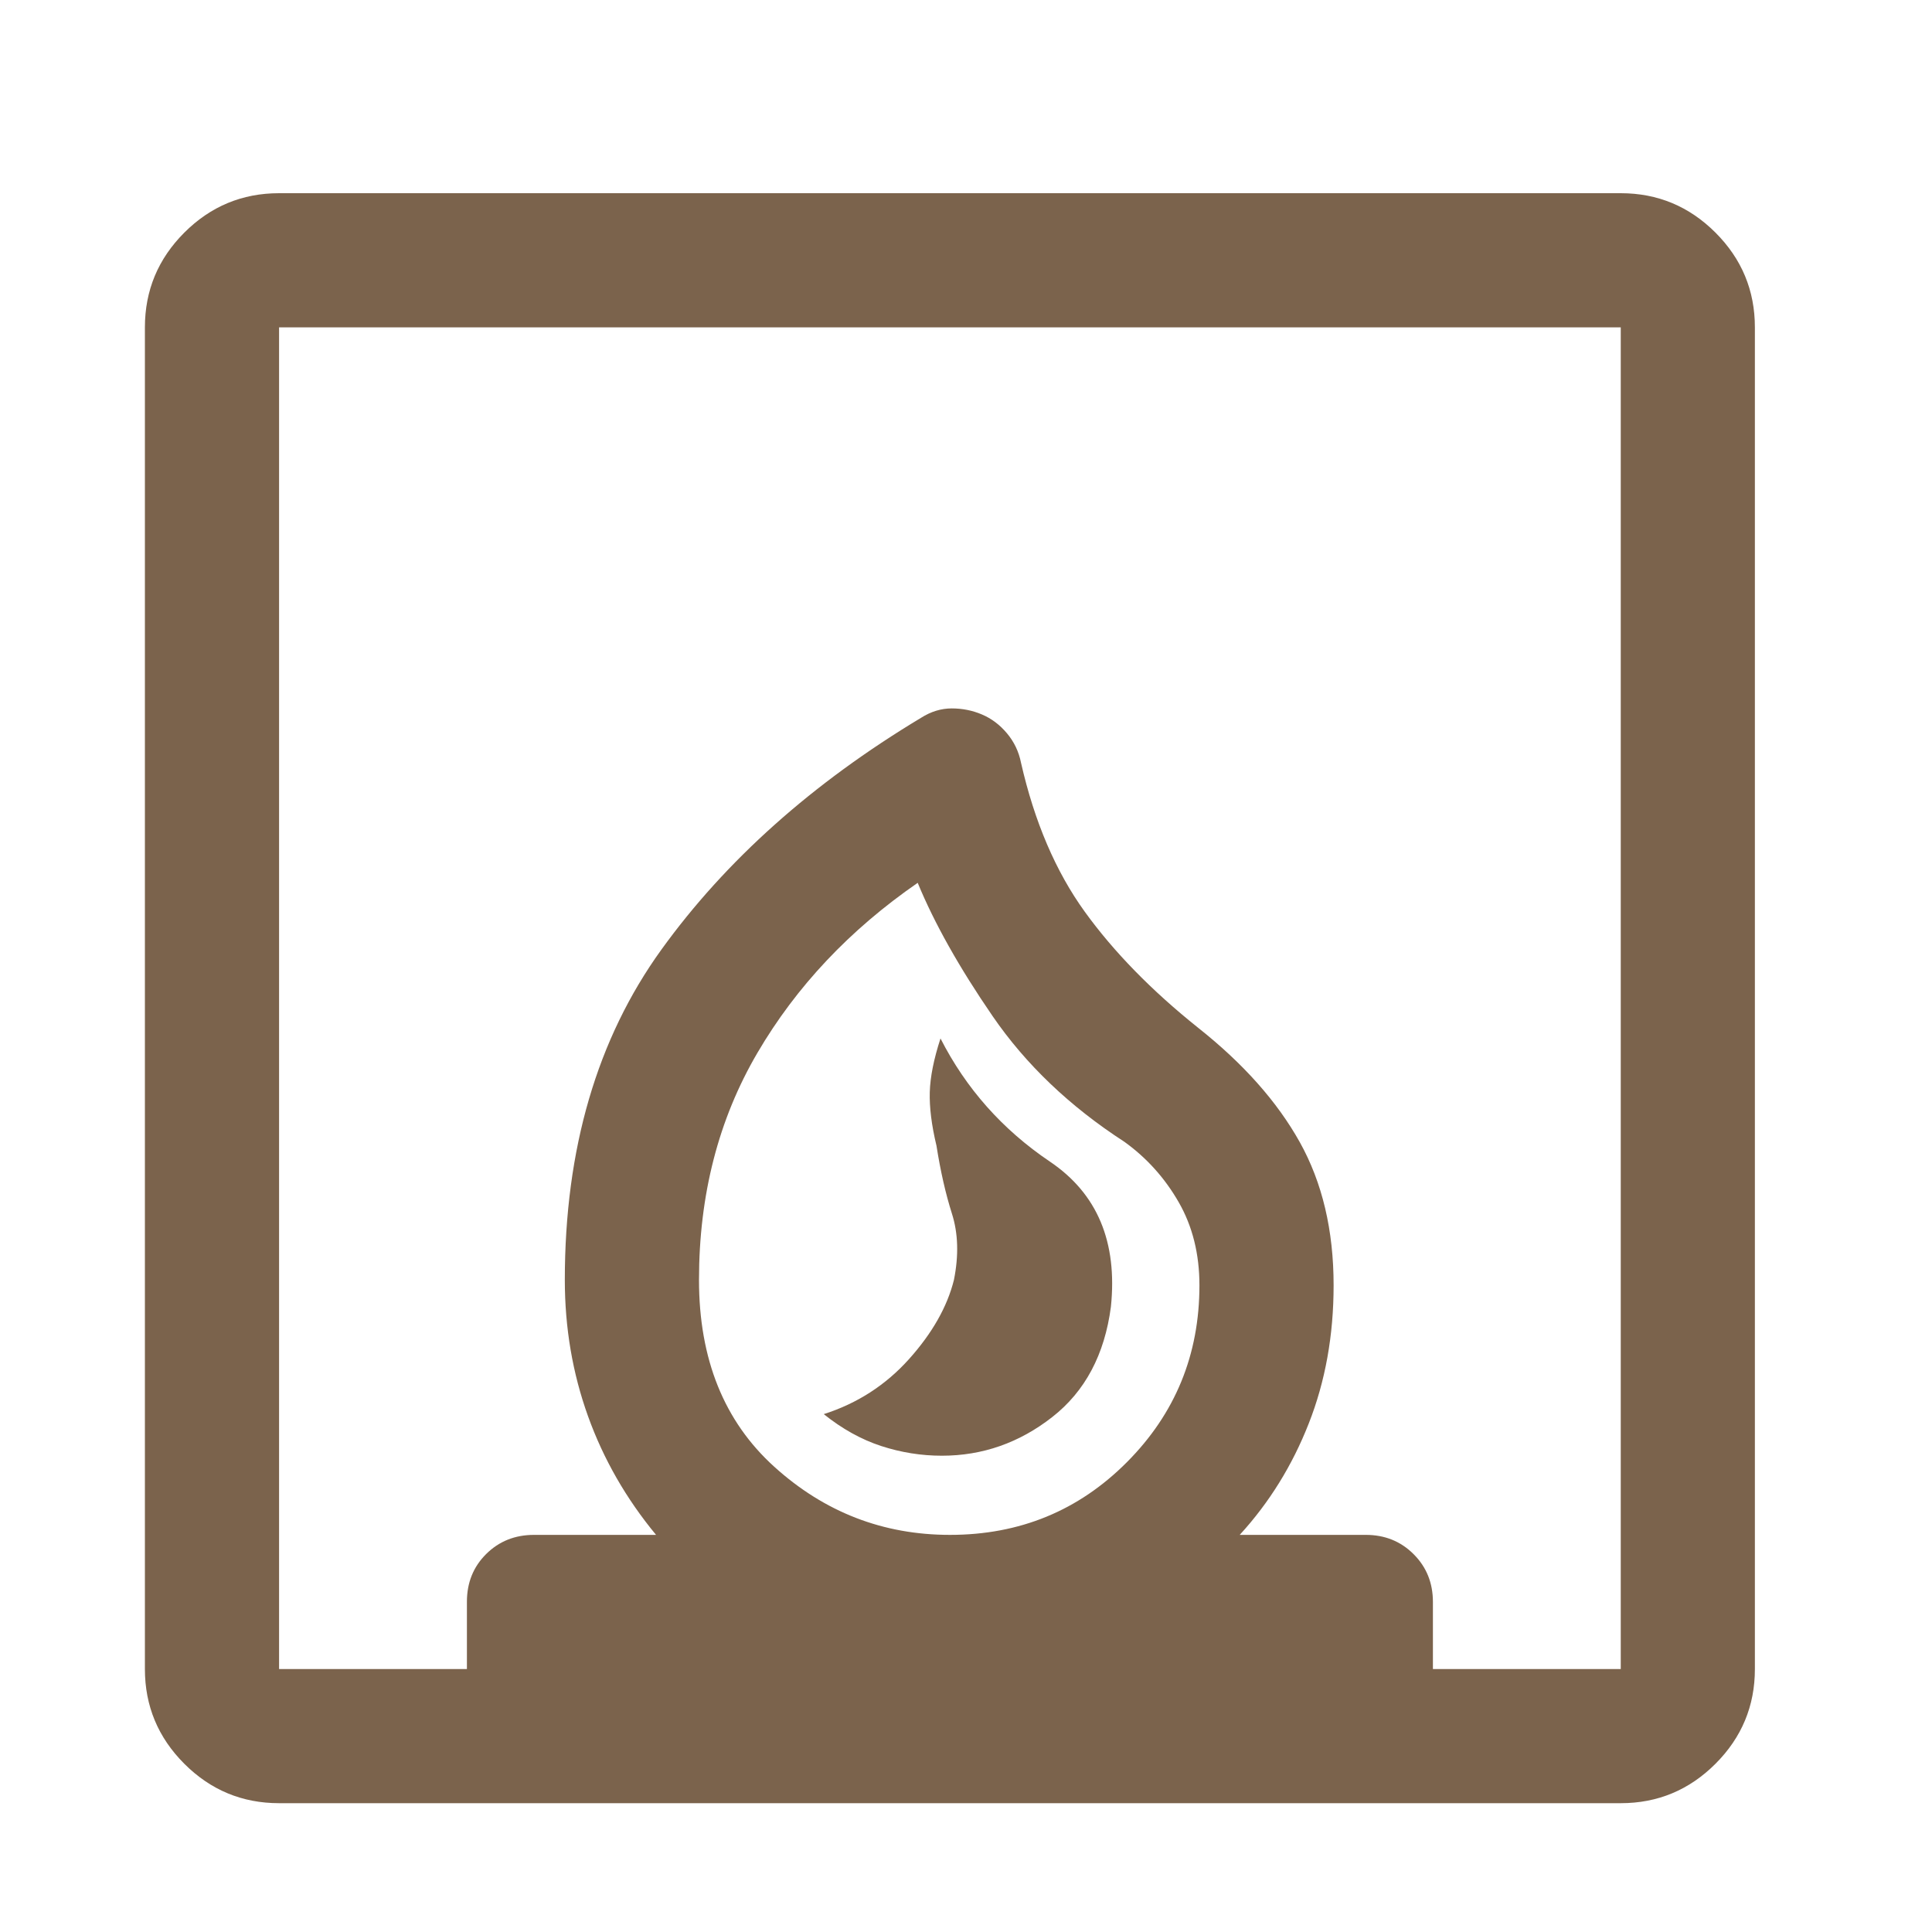 <?xml version="1.0" encoding="UTF-8"?> <svg xmlns="http://www.w3.org/2000/svg" width="40" height="40" viewBox="0 0 40 40" fill="none"><mask id="mask0_311_1012" style="mask-type:alpha" maskUnits="userSpaceOnUse" x="0" y="0" width="40" height="40"><rect width="40" height="40" fill="#D9D9D9"></rect></mask><g mask="url(#mask0_311_1012)"><path d="M17.055 29.278C17.435 29.583 17.831 29.803 18.243 29.938C18.655 30.072 19.074 30.139 19.5 30.139C20.341 30.139 21.102 29.873 21.784 29.34C22.465 28.808 22.87 28.046 23 27.056C23.139 25.713 22.718 24.711 21.736 24.049C20.755 23.387 20 22.537 19.472 21.5C19.333 21.926 19.259 22.296 19.25 22.611C19.241 22.926 19.287 23.296 19.389 23.722C19.472 24.25 19.579 24.718 19.708 25.125C19.838 25.532 19.852 25.991 19.75 26.5C19.611 27.056 19.301 27.602 18.82 28.139C18.338 28.676 17.75 29.056 17.055 29.278ZM3 34.556V6.778C3 6.014 3.272 5.36 3.816 4.816C4.36 4.272 5.014 4 5.778 4H33.556C34.319 4 34.973 4.272 35.517 4.816C36.061 5.36 36.333 6.014 36.333 6.778V34.556C36.333 35.319 36.061 35.973 35.517 36.517C34.973 37.061 34.319 37.333 33.556 37.333H5.778C5.014 37.333 4.36 37.061 3.816 36.517C3.272 35.973 3 35.319 3 34.556ZM19.668 31.778C21.112 31.778 22.333 31.276 23.333 30.271C24.333 29.266 24.833 28.046 24.833 26.611C24.833 25.963 24.69 25.389 24.403 24.889C24.116 24.389 23.741 23.972 23.278 23.639C22.148 22.907 21.238 22.039 20.549 21.035C19.859 20.03 19.343 19.111 19 18.278C17.593 19.25 16.486 20.424 15.681 21.799C14.875 23.174 14.472 24.741 14.472 26.5C14.472 28.139 14.992 29.428 16.031 30.368C17.07 31.308 18.283 31.778 19.668 31.778ZM5.778 34.556H9.667V33.162C9.667 32.767 9.8 32.438 10.066 32.174C10.332 31.91 10.662 31.778 11.056 31.778H13.583C12.963 31.028 12.493 30.208 12.174 29.32C11.854 28.431 11.694 27.491 11.694 26.5C11.694 23.787 12.361 21.507 13.694 19.66C15.028 17.812 16.82 16.213 19.07 14.861C19.273 14.732 19.485 14.667 19.704 14.667C19.923 14.667 20.132 14.708 20.329 14.792C20.526 14.875 20.699 15.005 20.847 15.181C20.995 15.357 21.093 15.56 21.139 15.792C21.417 17.014 21.857 18.042 22.458 18.875C23.06 19.708 23.843 20.509 24.805 21.278C25.741 22.019 26.442 22.808 26.91 23.646C27.377 24.484 27.611 25.472 27.611 26.611C27.611 27.645 27.44 28.598 27.097 29.47C26.755 30.342 26.278 31.111 25.667 31.778H28.278C28.671 31.778 29.001 31.911 29.267 32.177C29.534 32.443 29.667 32.773 29.667 33.167V34.556H33.556V6.778H5.778V34.556Z" fill="#7B634C"></path></g></svg> 